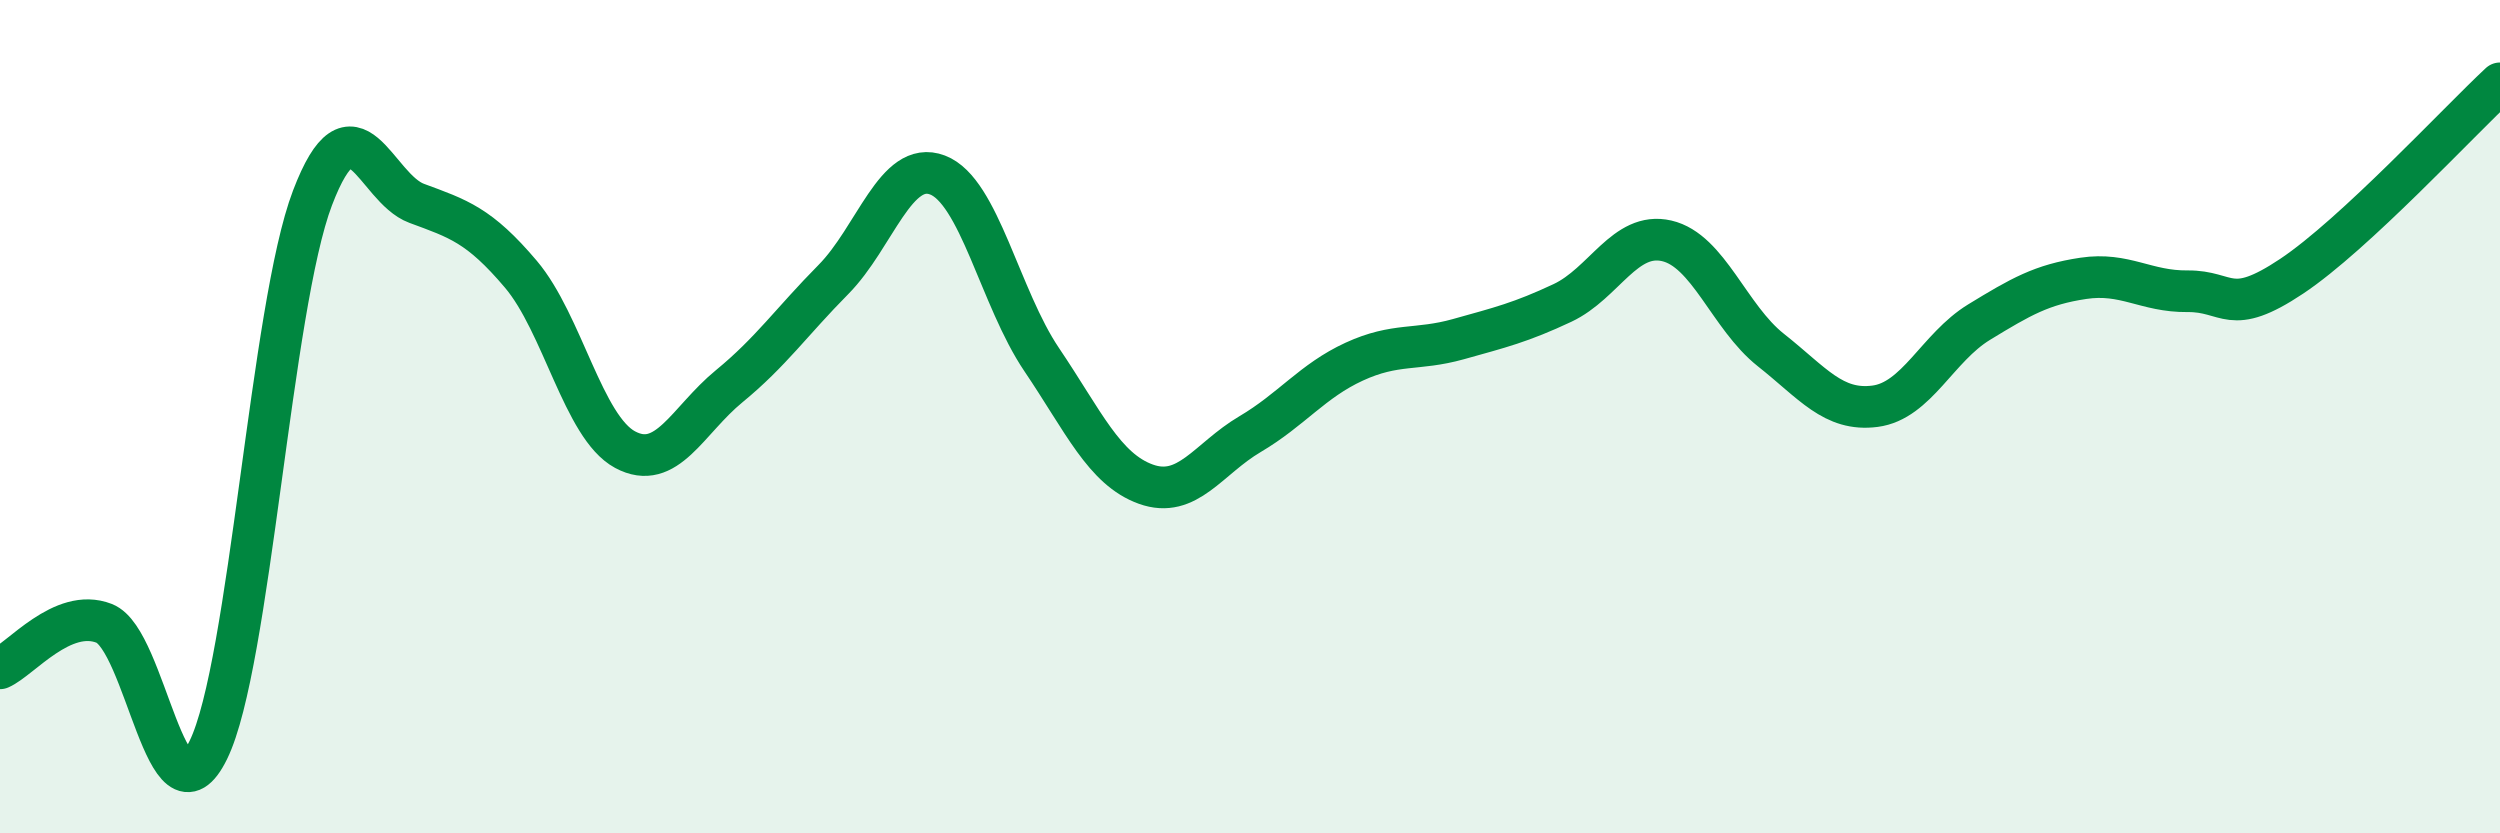 
    <svg width="60" height="20" viewBox="0 0 60 20" xmlns="http://www.w3.org/2000/svg">
      <path
        d="M 0,16.04 C 0.5,15.82 1.5,14.57 2.5,14.96 C 3.5,15.35 4,20.04 5,18 C 6,15.96 6.5,7.37 7.5,4.75 C 8.5,2.13 9,4.51 10,4.88 C 11,5.25 11.5,5.4 12.5,6.58 C 13.5,7.76 14,10.25 15,10.79 C 16,11.33 16.5,10.09 17.5,9.27 C 18.5,8.45 19,7.72 20,6.71 C 21,5.7 21.5,3.82 22.5,4.2 C 23.5,4.58 24,7.15 25,8.63 C 26,10.11 26.5,11.26 27.5,11.62 C 28.5,11.98 29,11.01 30,10.42 C 31,9.83 31.5,9.14 32.5,8.68 C 33.5,8.22 34,8.42 35,8.14 C 36,7.86 36.5,7.74 37.5,7.27 C 38.5,6.8 39,5.55 40,5.78 C 41,6.01 41.5,7.61 42.5,8.4 C 43.5,9.19 44,9.88 45,9.75 C 46,9.62 46.5,8.34 47.5,7.73 C 48.5,7.12 49,6.83 50,6.68 C 51,6.53 51.5,7 52.5,6.99 C 53.5,6.98 53.5,7.63 55,6.63 C 56.5,5.63 59,2.93 60,2L60 20L0 20Z"
        fill="#008740"
        opacity="0.1"
        stroke-linecap="round"
        stroke-linejoin="round"
      />
      <path
        d="M 0,16.04 C 0.5,15.82 1.5,14.57 2.5,14.96 C 3.5,15.35 4,20.04 5,18 C 6,15.96 6.5,7.37 7.5,4.75 C 8.5,2.13 9,4.51 10,4.88 C 11,5.25 11.5,5.4 12.5,6.58 C 13.5,7.76 14,10.25 15,10.79 C 16,11.33 16.5,10.09 17.5,9.27 C 18.5,8.45 19,7.72 20,6.71 C 21,5.7 21.5,3.82 22.5,4.2 C 23.5,4.58 24,7.15 25,8.63 C 26,10.11 26.5,11.26 27.5,11.62 C 28.5,11.98 29,11.01 30,10.42 C 31,9.83 31.5,9.14 32.5,8.68 C 33.5,8.22 34,8.42 35,8.14 C 36,7.86 36.5,7.74 37.5,7.27 C 38.5,6.8 39,5.55 40,5.78 C 41,6.01 41.5,7.61 42.5,8.4 C 43.5,9.19 44,9.88 45,9.75 C 46,9.62 46.5,8.34 47.5,7.73 C 48.5,7.12 49,6.83 50,6.68 C 51,6.53 51.5,7 52.5,6.99 C 53.5,6.98 53.5,7.63 55,6.63 C 56.5,5.63 59,2.93 60,2"
        stroke="#008740"
        stroke-width="1"
        fill="none"
        stroke-linecap="round"
        stroke-linejoin="round"
      />
    </svg>
  